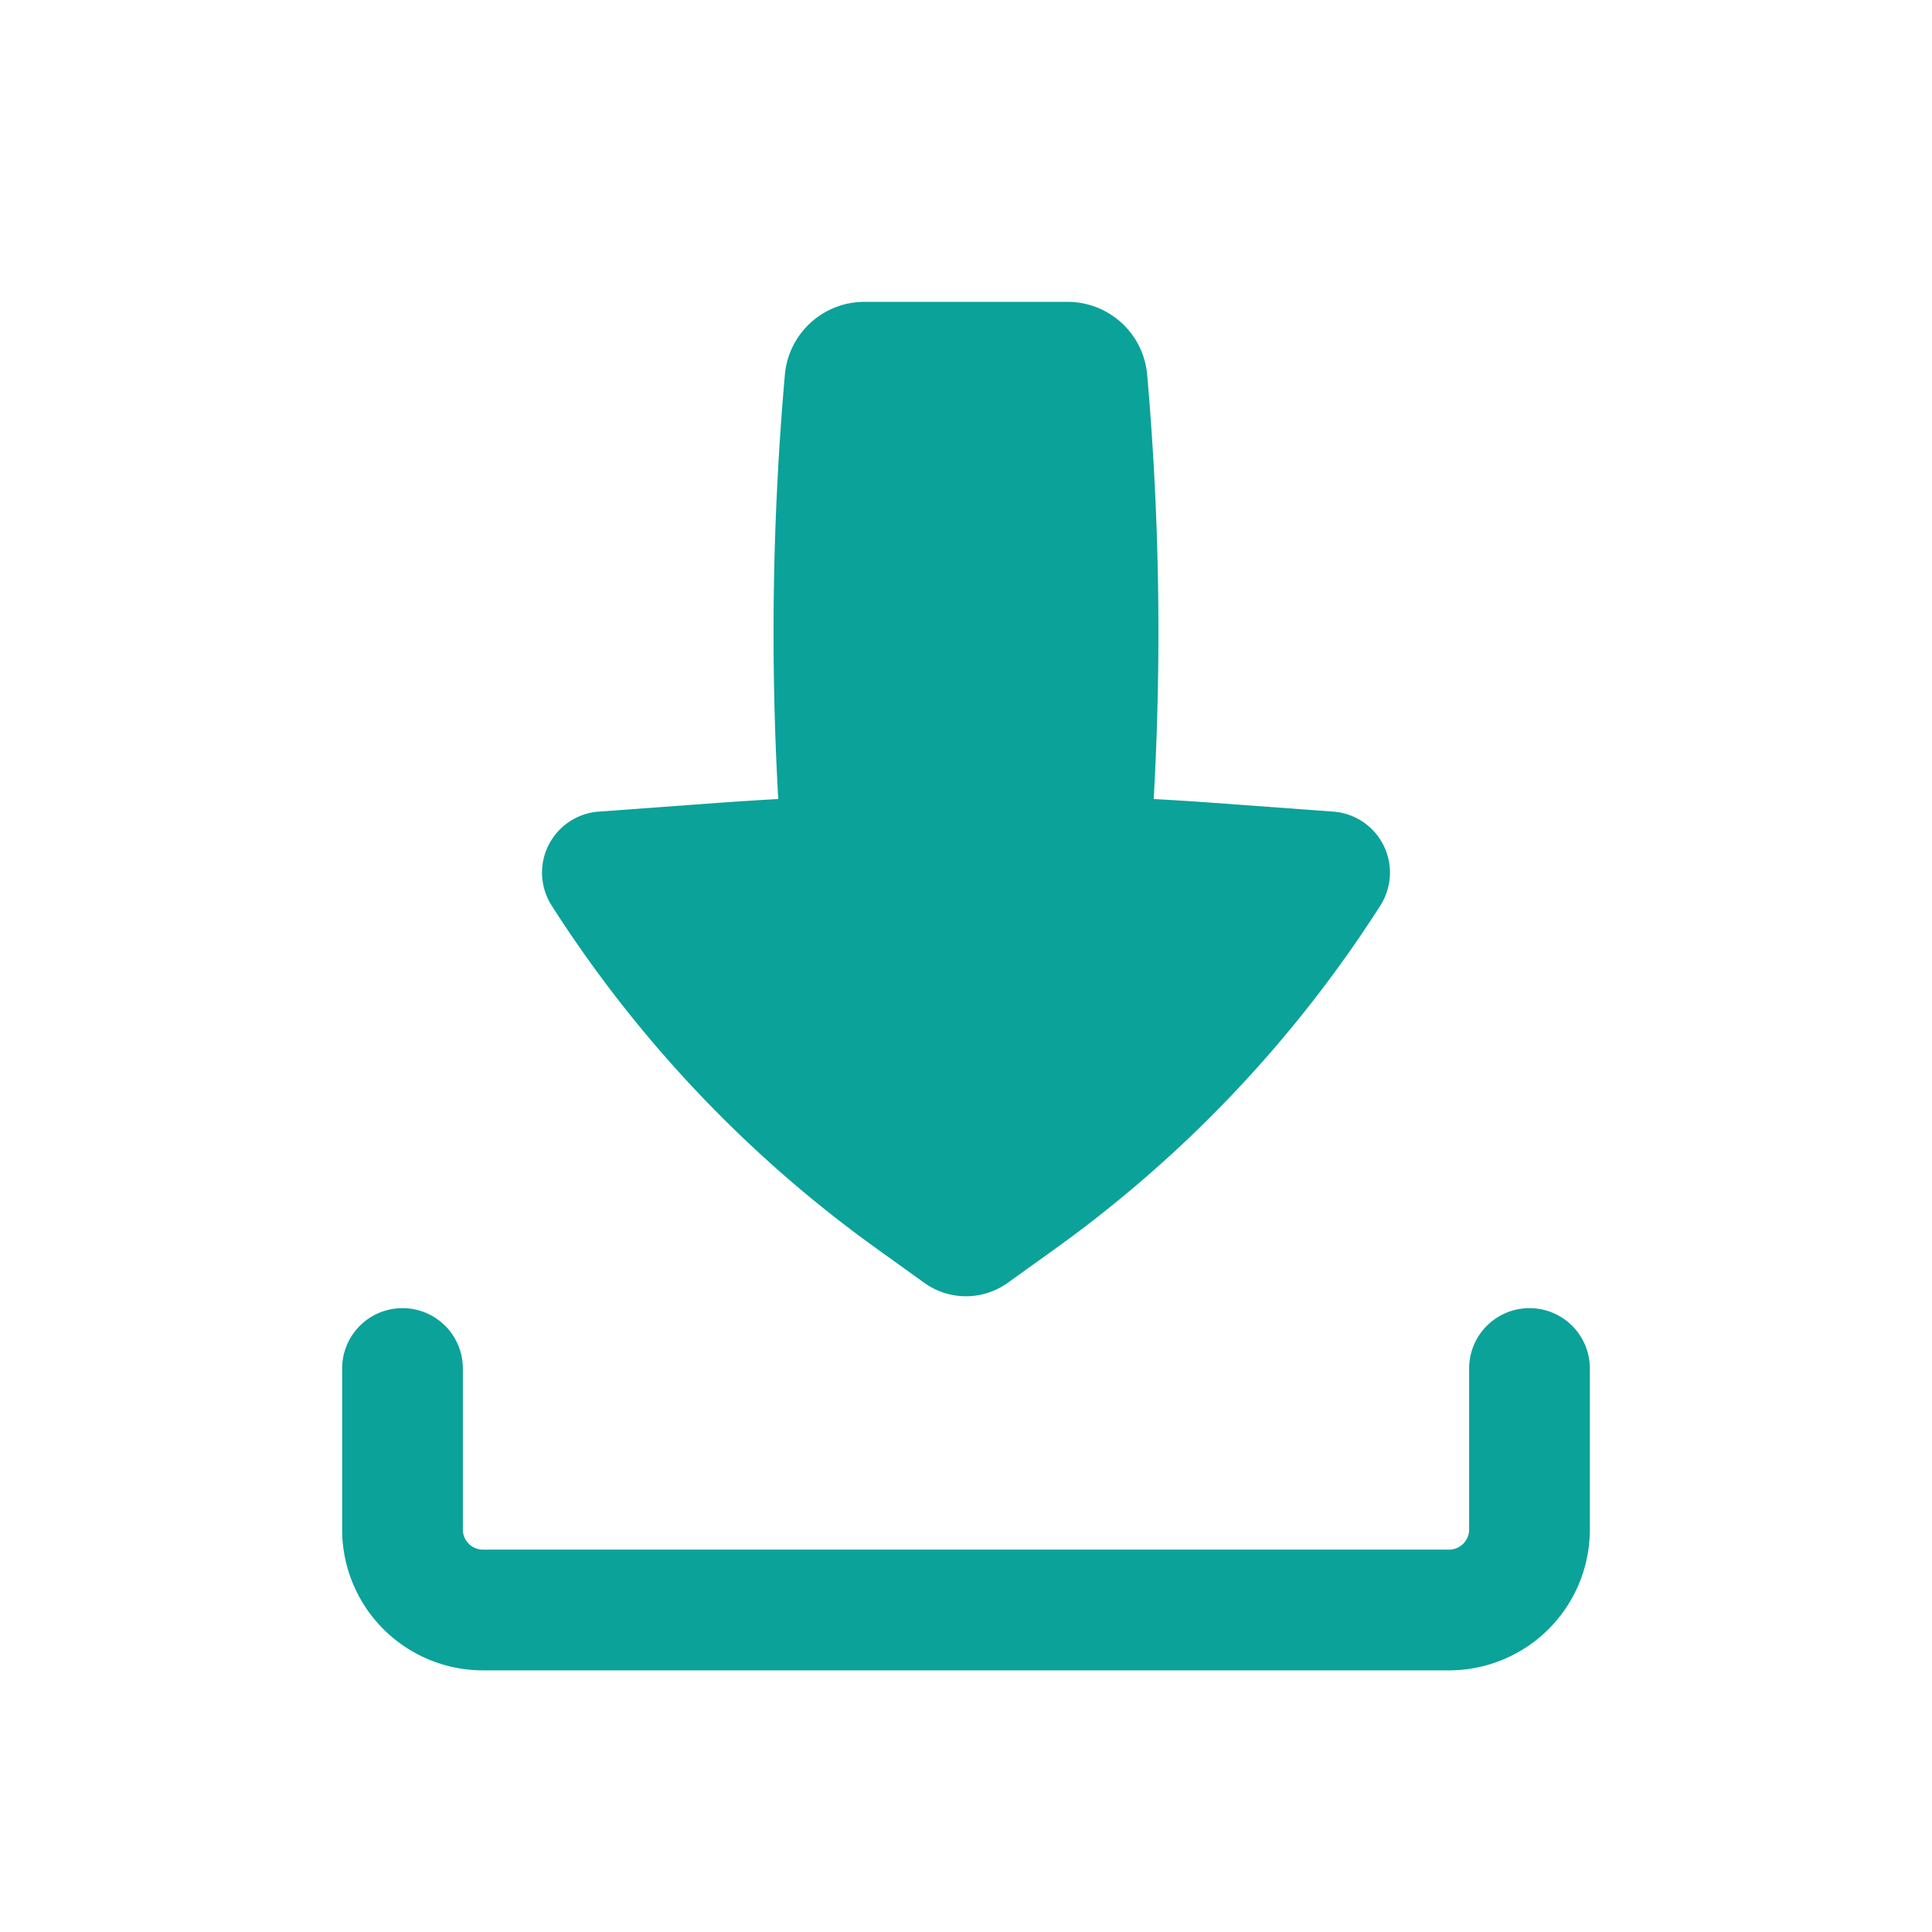 <svg width="45" height="45" fill="none" xmlns="http://www.w3.org/2000/svg"><path fill-rule="evenodd" clip-rule="evenodd" d="M9.375 30.469a1.406 1.406 0 011.406 1.406v3.75c0 .259.21.469.469.469h22.5a.47.47 0 00.469-.469v-3.75a1.406 1.406 0 112.812 0v3.75a3.282 3.282 0 01-3.281 3.281h-22.5a3.281 3.281 0 01-3.281-3.281v-3.75a1.406 1.406 0 011.406-1.406z" fill="#0BA29A"/><path d="M20.133 7.031a1.86 1.86 0 00-1.852 1.699 68.644 68.644 0 00-.154 9.881c-.463.025-.924.056-1.387.088l-2.794.205a1.425 1.425 0 00-1.097 2.188 29.165 29.165 0 007.56 7.984l1.12.804a1.665 1.665 0 001.942 0l1.12-.804a29.166 29.166 0 007.56-7.984 1.425 1.425 0 00-1.098-2.188l-2.793-.205a79.333 79.333 0 00-1.388-.088 68.658 68.658 0 00-.152-9.881 1.86 1.86 0 00-1.854-1.699h-4.733z" fill="#0BA29A"/></svg>